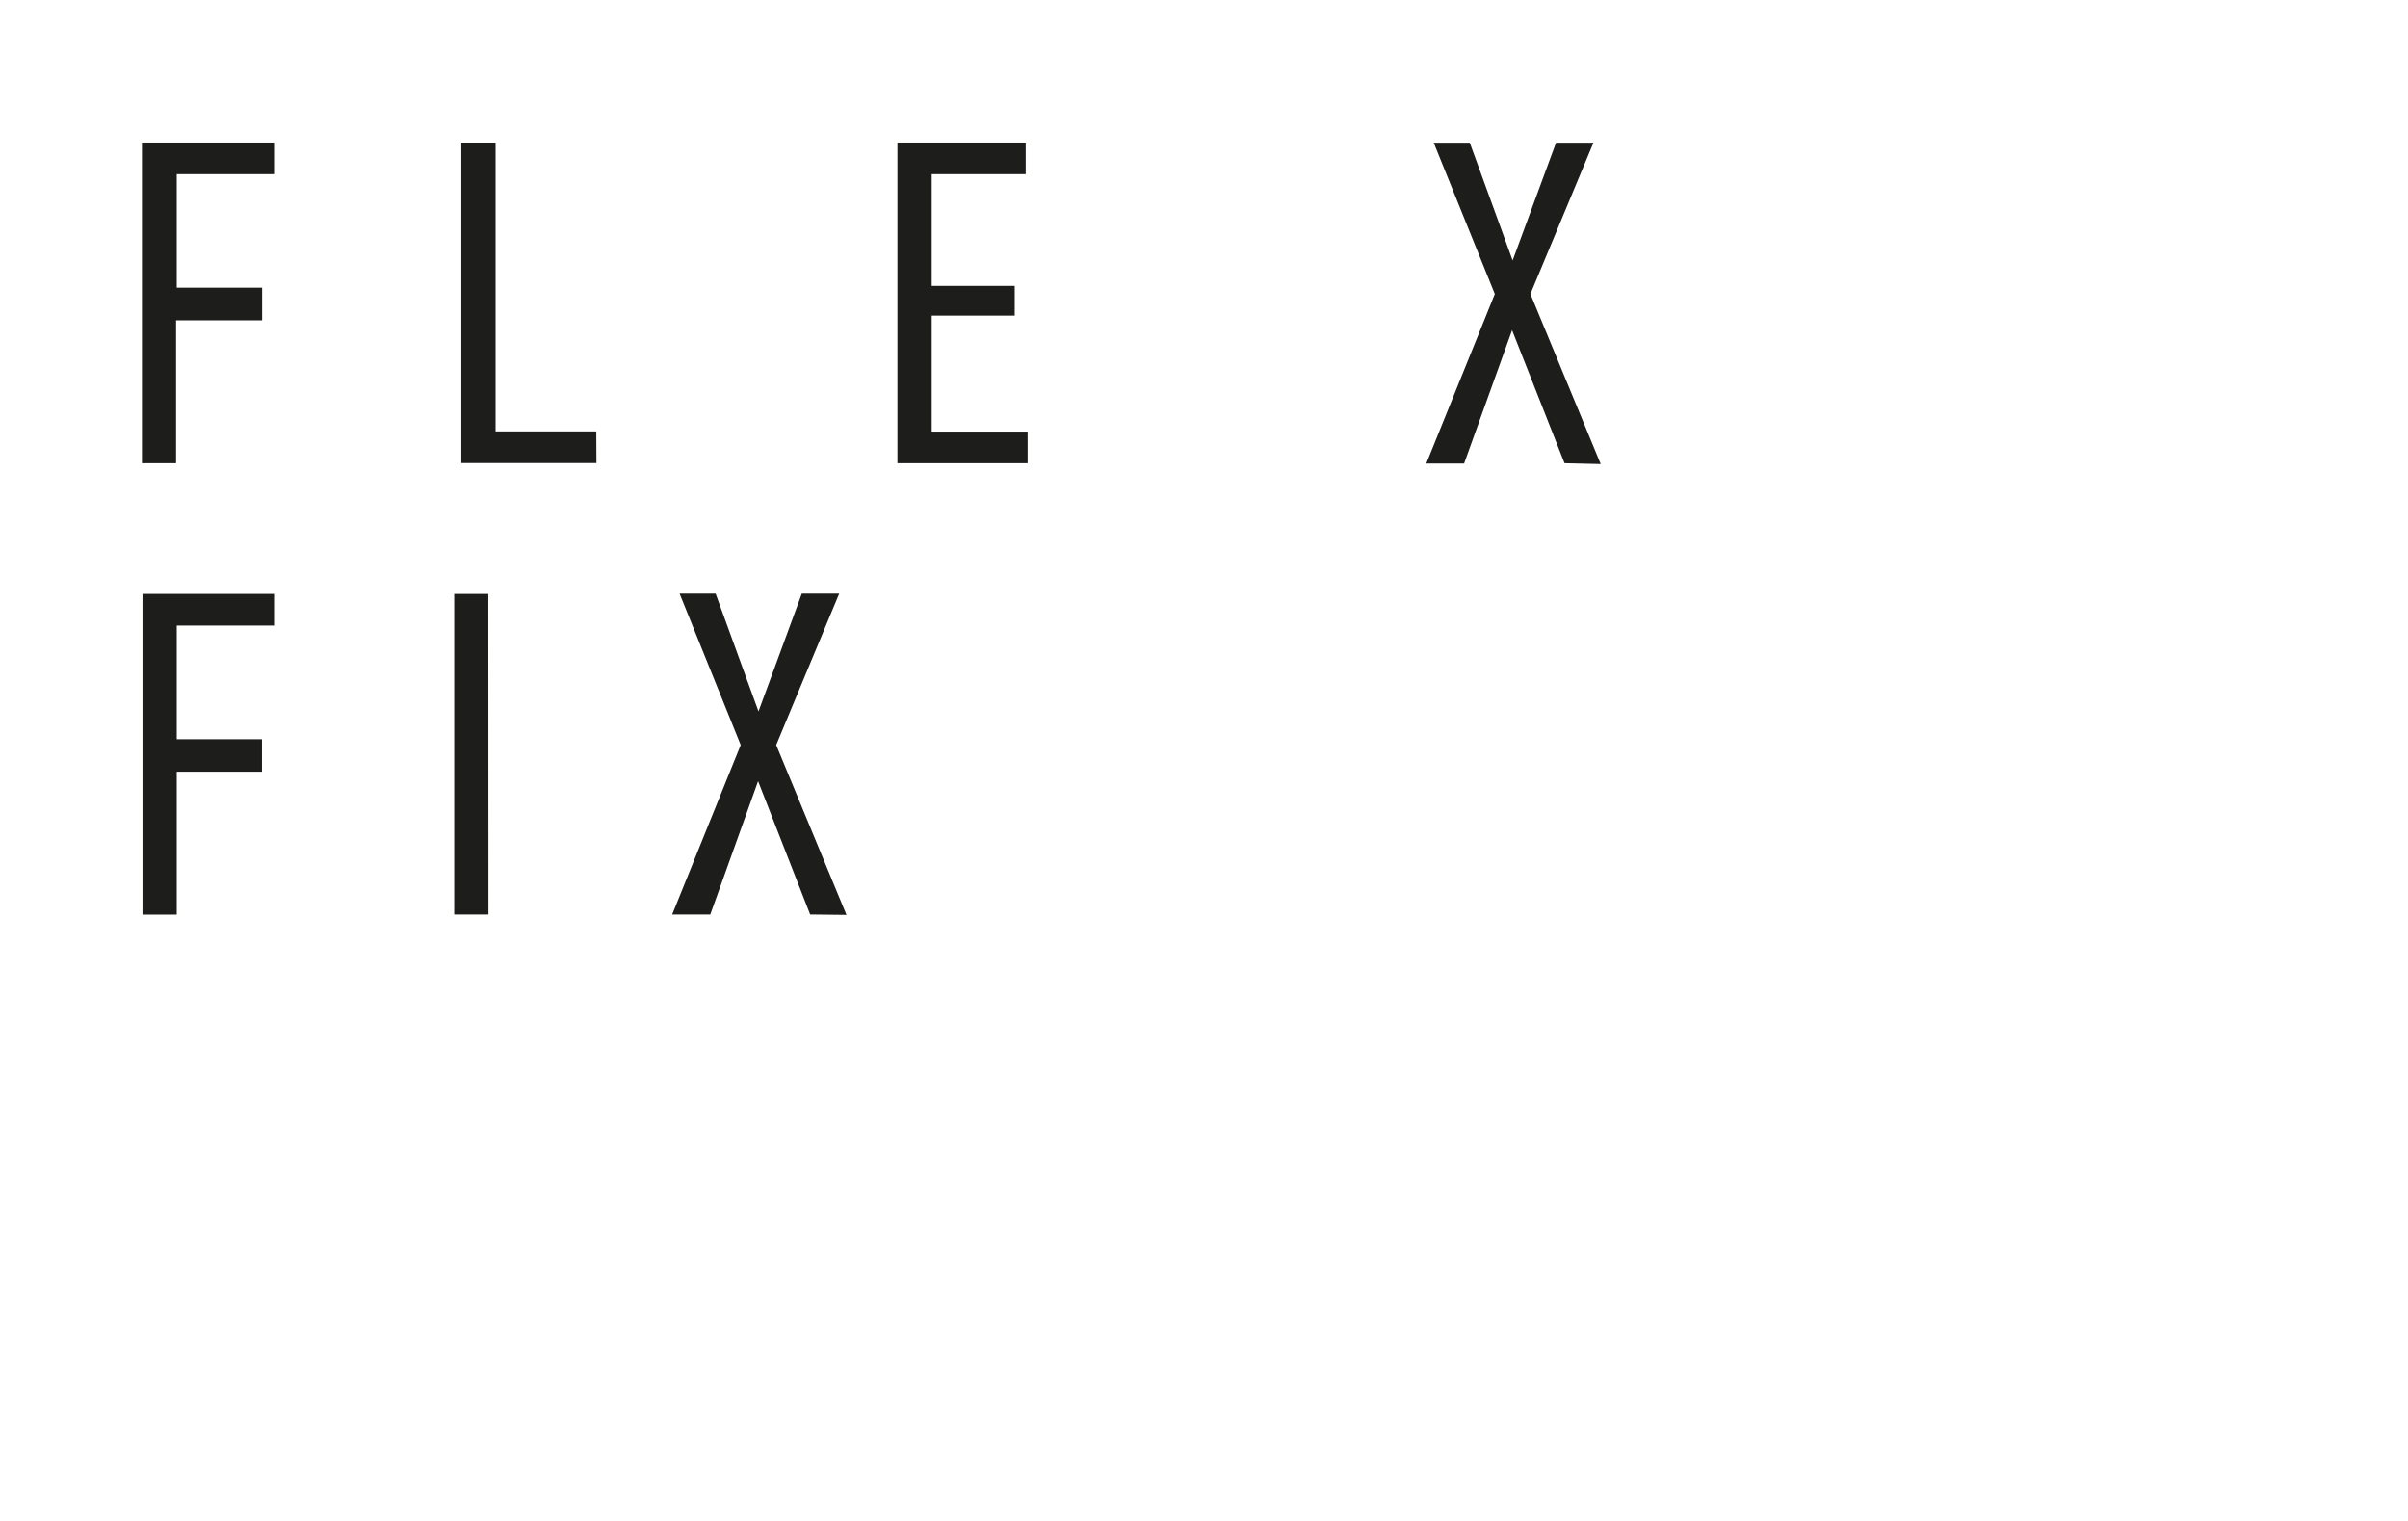 <?xml version="1.0" encoding="UTF-8"?>
<svg width="95px" height="60px" viewBox="0 0 95 60" version="1.1" xmlns="http://www.w3.org/2000/svg" xmlns:xlink="http://www.w3.org/1999/xlink">
    <title>logo white</title>
    <g id="Page-1" stroke="none" stroke-width="1" fill="none" fill-rule="evenodd">
        <g id="logo-white" fill-rule="nonzero">
            <polygon id="Shape" fill="#FFFFFF" points="0 0 0 60 95 60 95 0"></polygon>
            <polygon id="Path" fill="#1D1D1B" points="5.6 5.623 10.811 5.623 10.811 6.871 6.973 6.871 6.973 11.349 10.341 11.349 10.341 12.635 6.946 12.635 6.946 18.274 5.6 18.274"></polygon>
            <polygon id="Path" fill="#1D1D1B" points="10.811 24.678 6.973 24.678 6.973 29.161 10.335 29.161 10.335 30.442 6.973 30.442 6.973 36.081 5.622 36.081 5.622 23.43 10.811 23.43"></polygon>
            <polygon id="Path" fill="#1D1D1B" points="19.27 36.076 17.919 36.076 17.919 23.43 19.265 23.43"></polygon>
            <polygon id="Path" fill="#1D1D1B" points="23.53 18.269 18.2 18.269 18.2 5.623 19.551 5.623 19.551 17.02 23.524 17.02"></polygon>
            <polygon id="Path" fill="#1D1D1B" points="31.962 36.076 29.908 30.817 28.022 36.076 26.519 36.076 29.222 29.389 26.811 23.419 28.232 23.419 29.924 28.065 31.632 23.419 33.108 23.419 30.622 29.389 33.395 36.092"></polygon>
            <polygon id="Path" fill="#1D1D1B" points="40.541 18.274 35.405 18.274 35.405 5.623 40.465 5.623 40.465 6.871 36.757 6.871 36.757 11.278 40.032 11.278 40.032 12.45 36.757 12.45 36.757 17.026 40.541 17.026"></polygon>
            <polygon id="Path" fill="#1D1D1B" points="61.724 18.274 59.654 13.026 57.762 18.285 56.27 18.285 58.973 11.598 56.562 5.628 57.984 5.628 59.676 10.274 61.389 5.628 62.865 5.628 60.378 11.598 63.151 18.307"></polygon>
        </g>
    </g>
</svg>